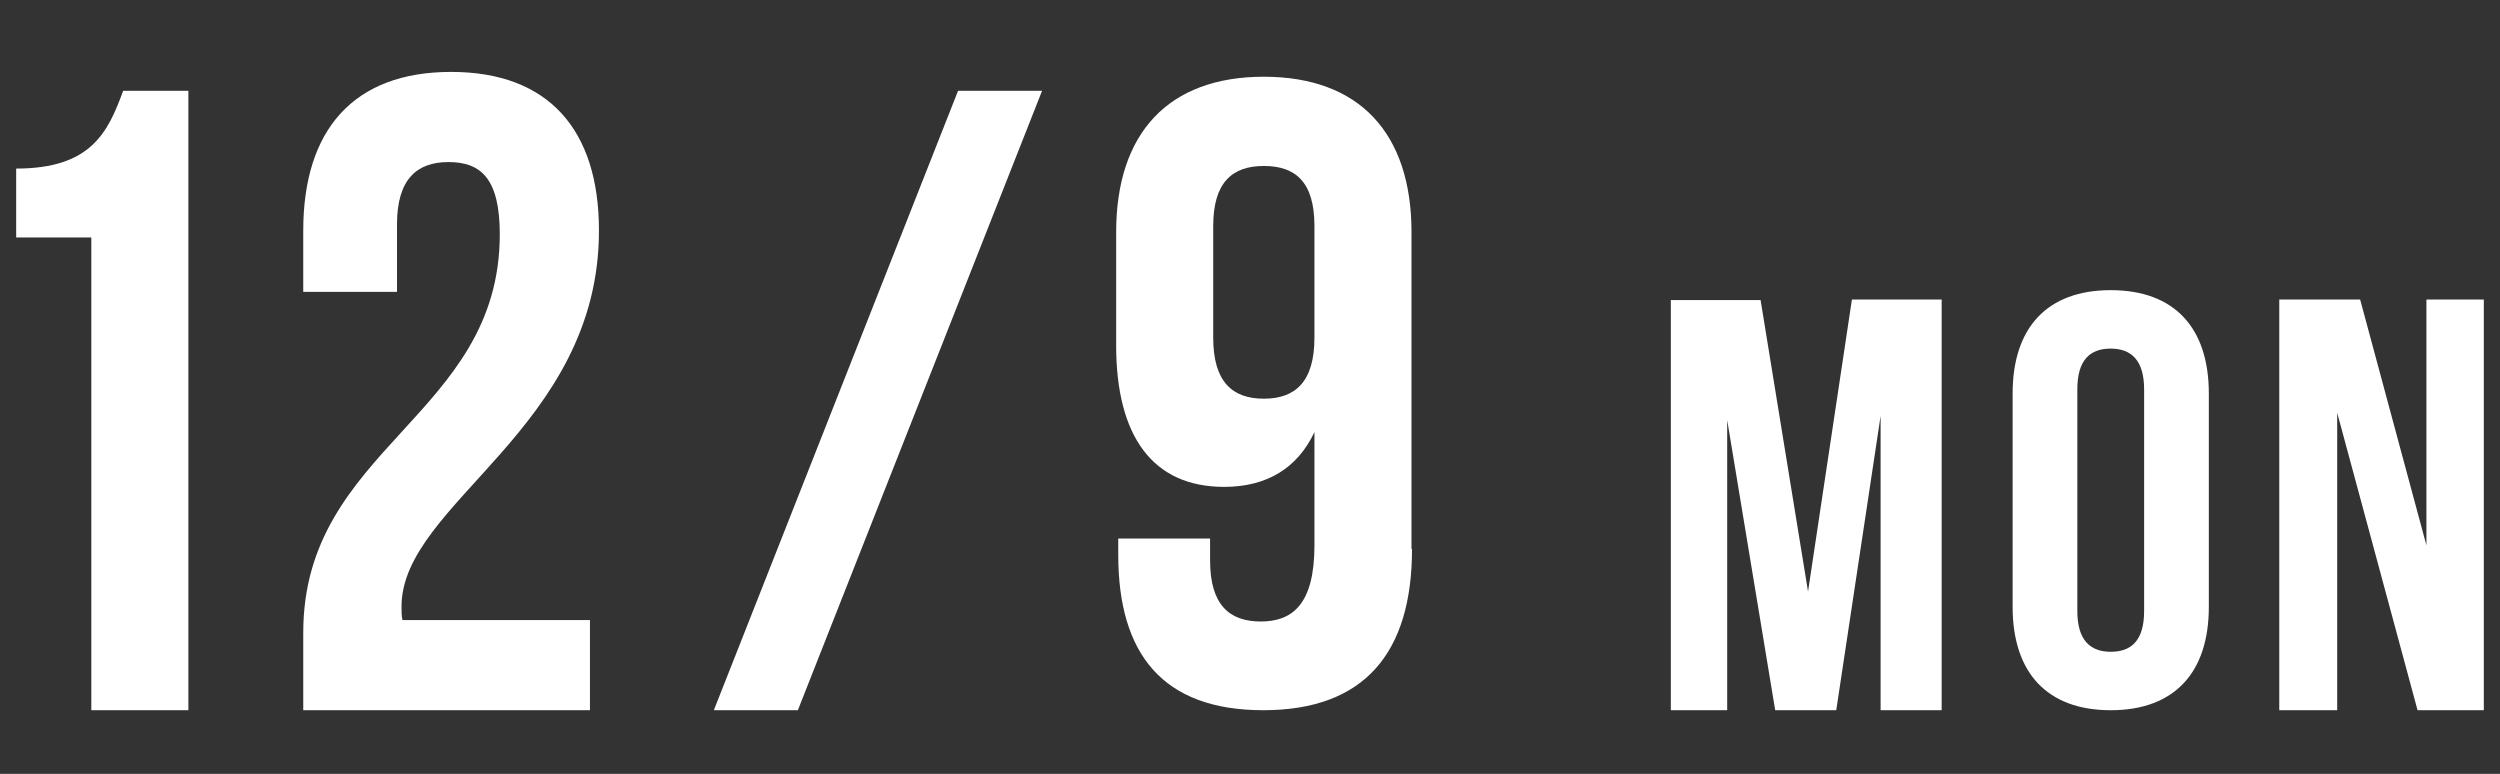 <?xml version="1.0" encoding="UTF-8"?>
<svg id="_レイヤー_1" xmlns="http://www.w3.org/2000/svg" width="479.1" height="148.3" version="1.1" viewBox="0 0 479.1 148.3">
  <rect x="0" y="0" width="479.1" height="148.3" fill="#333333" stroke="none"/>
  <!-- Generator: Adobe Illustrator 29.1.0, SVG Export Plug-In . SVG Version: 2.1.0 Build 142)  -->
  <defs>
    <style>
      .st0 {
        fill: #fff;
      }
    </style>
  </defs>
  <path class="st0" d="M3.1,32.306c14.4,0,17.6-7,20.5-14.9h12.5v118.7h-18.6V45.506H3.1v-13.2Z"/>
  <path class="st0" d="M183.6,17.406h16.1l-46.8,118.7h-16.1s46.8-118.7,46.8-118.7Z"/>
  <path class="st0" d="M270.6,105.206c0,20-9.2,30.9-28.5,30.9s-27.8-10.8-27.8-29.8v-3.1h17.6v4.2c0,8.5,3.7,11.7,9.7,11.7s10.3-3.2,10.3-14.6v-21.7c-3.2,6.8-9,10.5-17.3,10.5-13.7,0-20.7-9.7-20.7-27.1v-21.7c0-19,10-29.8,28.3-29.8,18.3,0,28.3,10.8,28.3,29.8v60.7l.1 0ZM251.9,64.706v-21.4c0-8.5-3.7-11.5-9.7-11.5s-9.7,3.1-9.7,11.5v21.4c0,8.5,3.7,11.7,9.7,11.7s9.7-3.2,9.7-11.7Z"/>
  <path class="st0" d="M346.5,113.306l8.4-55.9h17.2v78.7h-11.7v-56.4l-8.5,56.4h-11.7l-9.2-55.6v55.6h-10.8V57.506h17.2l9.1,55.9v-.1Z"/>
  <path class="st0" d="M385.7,75.406c0-12.6,6.6-19.8,18.8-19.8s18.8,7.2,18.8,19.8v40.9c0,12.6-6.6,19.8-18.8,19.8s-18.8-7.2-18.8-19.8c0,0,0-40.9,0-40.9ZM398.1,117.106c0,5.6,2.5,7.8,6.4,7.8s6.4-2.1,6.4-7.8v-42.5c0-5.6-2.5-7.8-6.4-7.8s-6.4,2.1-6.4,7.8v42.5Z"/>
  <path class="st0" d="M447.9,79.106v57h-11.1V57.406h15.5l12.7,47.1v-47.1h11v78.7h-12.7s-15.4-57-15.4-57Z"/>
  <path class="st0" d="M85.931,31.059c-6.047,0-9.848,3.283-9.848,11.921v12.958h-17.969v-11.749c0-19.351,9.675-30.408,28.335-30.408s28.335,11.058,28.335,30.408c0,38.011-37.838,52.178-37.838,72.047,0,.864,0,1.728.173,2.592h35.938v17.277h-54.942v-14.859c0-35.591,37.665-41.466,37.665-76.366,0-10.885-3.801-13.822-9.849-13.822Z"/>
</svg>